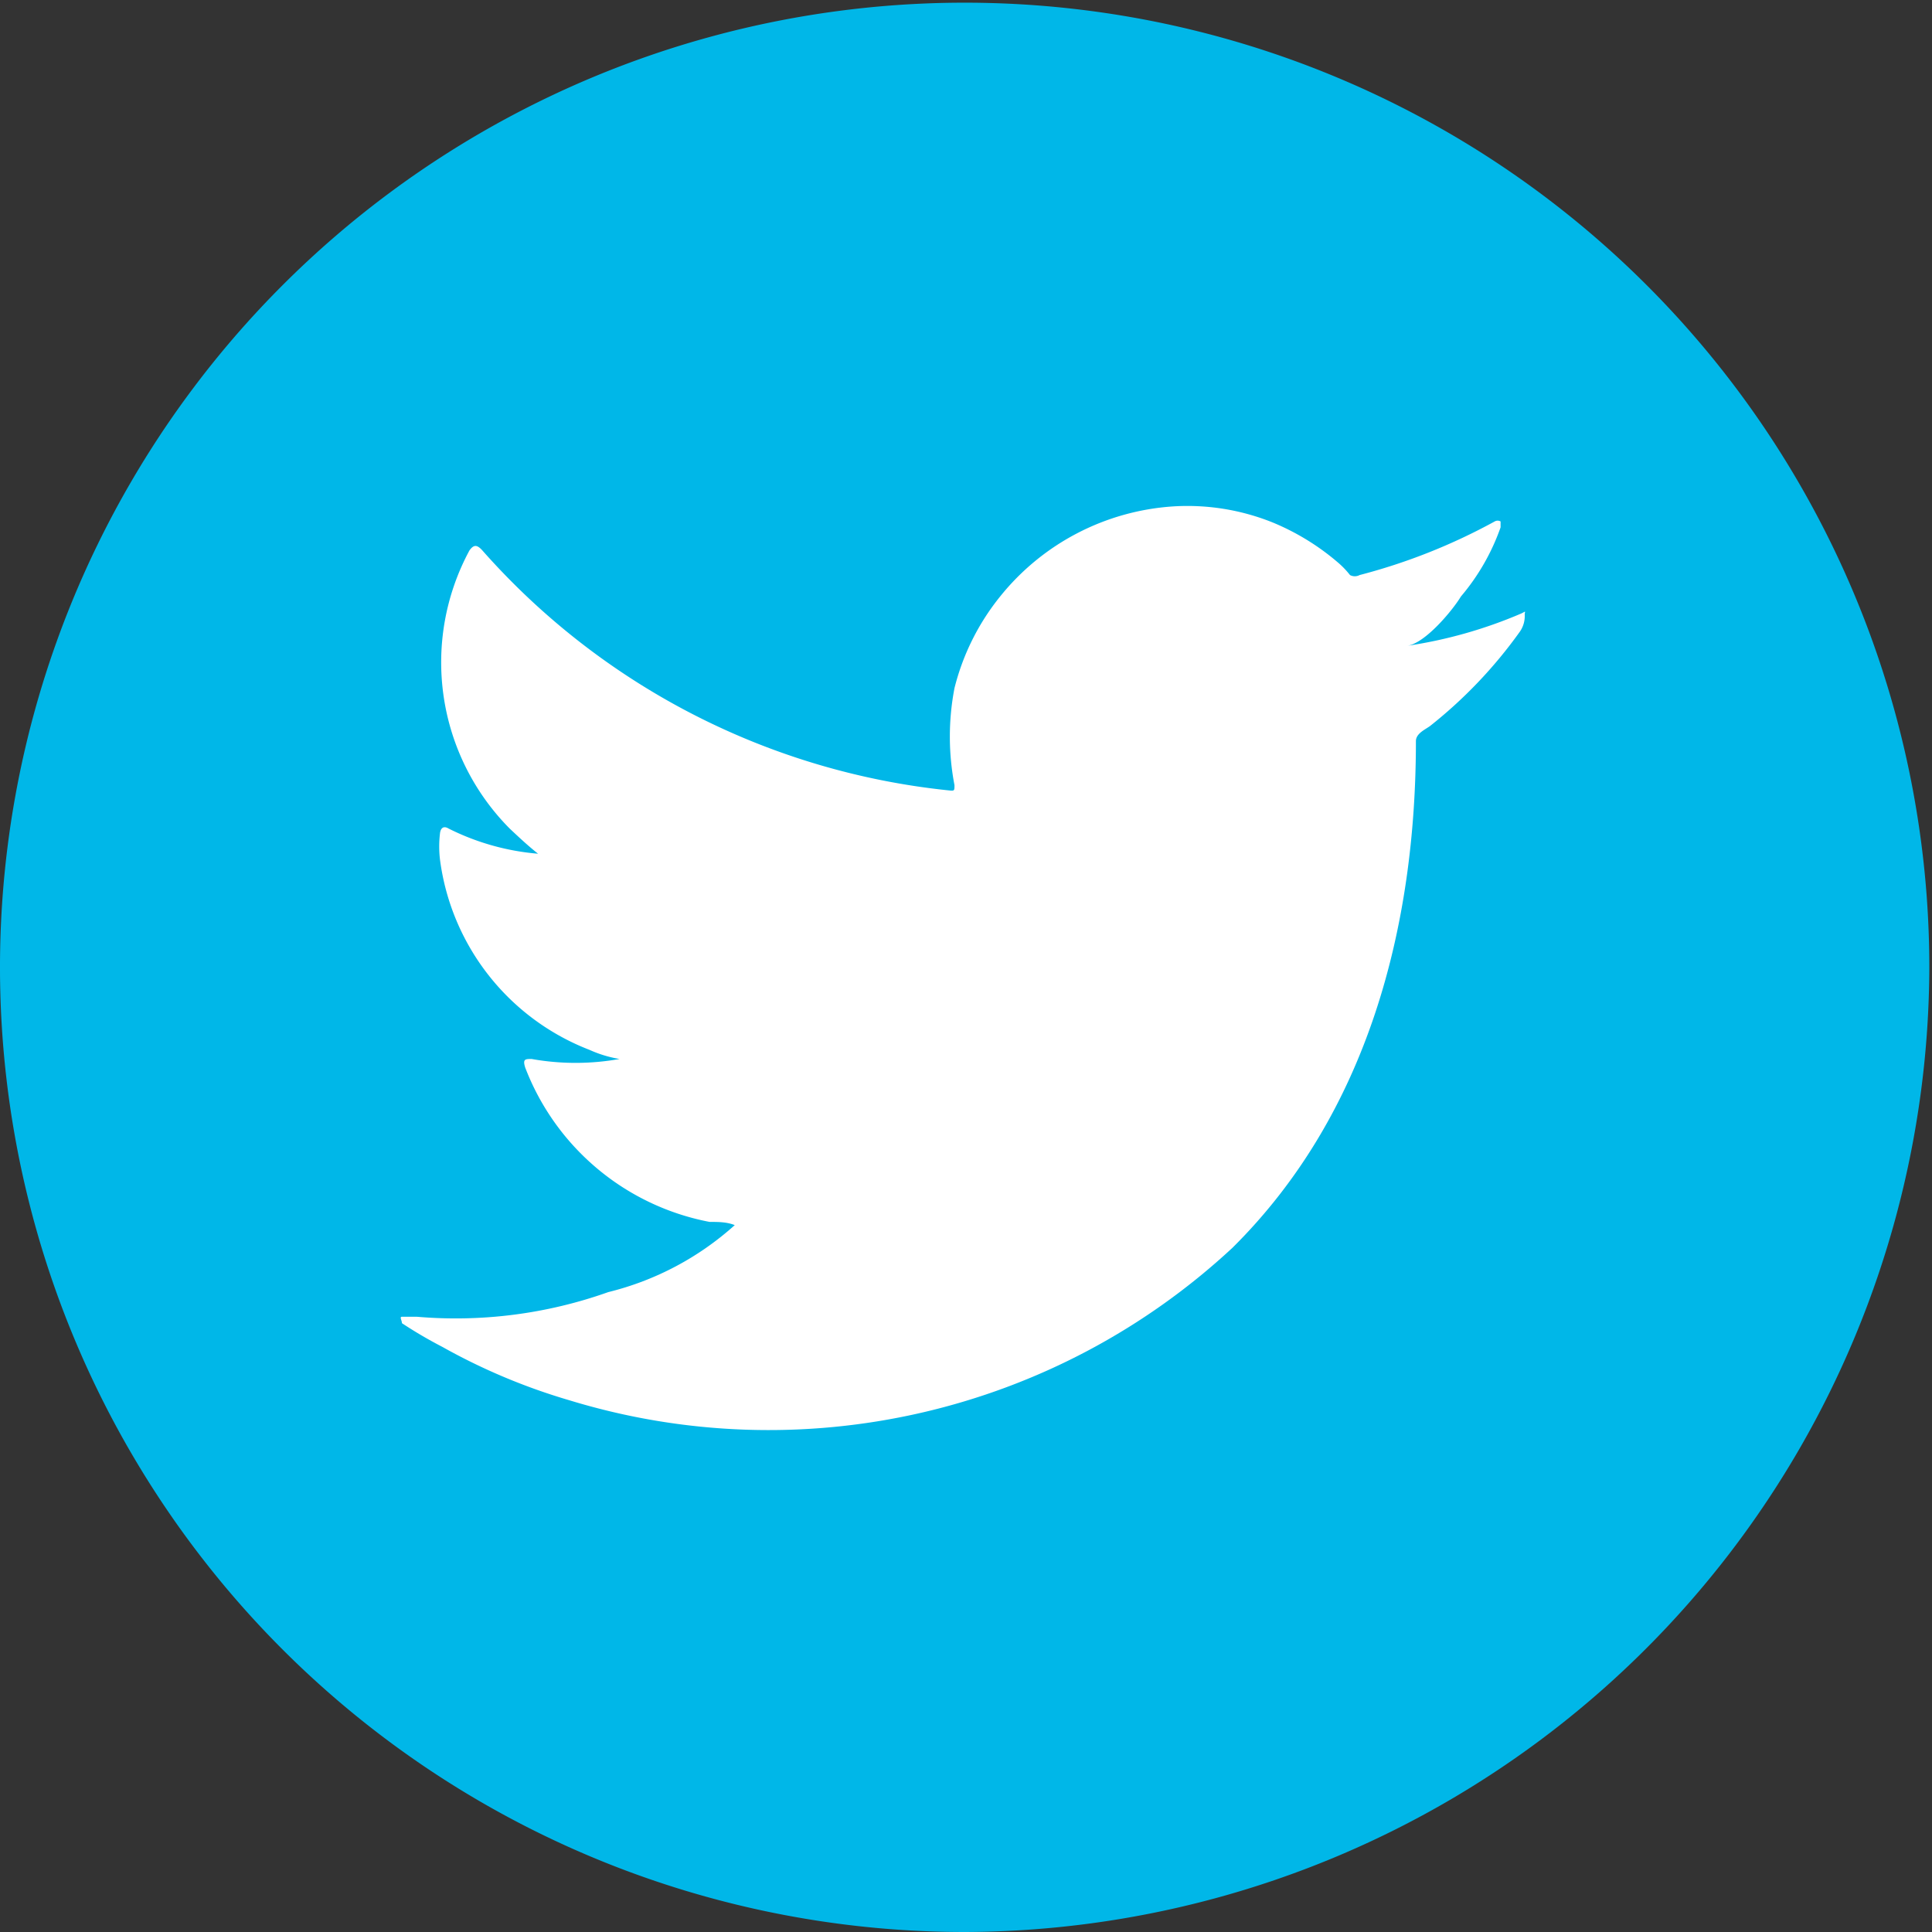 <svg xmlns="http://www.w3.org/2000/svg" viewBox="0 0 36.05 36.05"><rect x="0" y="0" width="36.05" height="36.05" fill="#333333" stroke="none"/><defs><style>.cls-1{fill:#00b7e8;}.cls-2,.cls-3{fill:#fff;}.cls-3{fill-rule:evenodd;}</style></defs><g id="Layer_2" data-name="Layer 2"><g id="Product"><path class="cls-1" d="M18,36.05a18,18,0,1,1,18-18A18.05,18.05,0,0,1,18,36.05Z"/><path class="cls-2" d="M28.38,11.45a8.57,8.57,0,0,1-2.12.6c.34-.05.85-.67,1-.92A4.08,4.08,0,0,0,28,9.84s0-.08,0-.11a.11.11,0,0,0-.11,0,11,11,0,0,1-2.52,1,.19.19,0,0,1-.18,0,1.61,1.61,0,0,0-.22-.23,4.51,4.51,0,0,0-1.22-.75,4.26,4.26,0,0,0-1.87-.3,4.52,4.52,0,0,0-3.21,1.67,4.43,4.43,0,0,0-.86,1.72,4.79,4.79,0,0,0,0,1.81c0,.1,0,.11-.09.1A13.46,13.46,0,0,1,9,10.27c-.1-.11-.16-.11-.24,0a4.4,4.4,0,0,0,.75,5.19c.17.16.34.32.53.47a4.55,4.55,0,0,1-1.67-.47c-.1-.06-.15,0-.16.09a2.08,2.08,0,0,0,0,.49A4.42,4.42,0,0,0,11,19.59a2.26,2.26,0,0,0,.56.17,4.66,4.66,0,0,1-1.64,0c-.12,0-.17,0-.12.16a4.61,4.61,0,0,0,3.44,2.88c.16,0,.32,0,.47.06l0,0a5.49,5.49,0,0,1-2.36,1.25,8.49,8.49,0,0,1-3.57.46c-.19,0-.23,0-.28,0s0,.07,0,.12a8.15,8.15,0,0,0,.75.44,11.4,11.4,0,0,0,2.38,1A12.71,12.71,0,0,0,23,23.28c2.53-2.51,3.42-6,3.42-9.45,0-.14.16-.21.26-.28a8.66,8.66,0,0,0,1.67-1.75.51.51,0,0,0,.1-.34h0C28.46,11.39,28.47,11.41,28.38,11.45Z"/><path class="cls-3" d="M13.69,26.6Z"/><path class="cls-3" d="M13.69,26.6Z"/><path class="cls-3" d="M14.4,26.62s.37,0,0,0C14.4,26.6,14.45,26.62,14.4,26.62Z"/><path class="cls-3" d="M21.83,9.4s0,0-.09,0Z"/></g></g></svg>